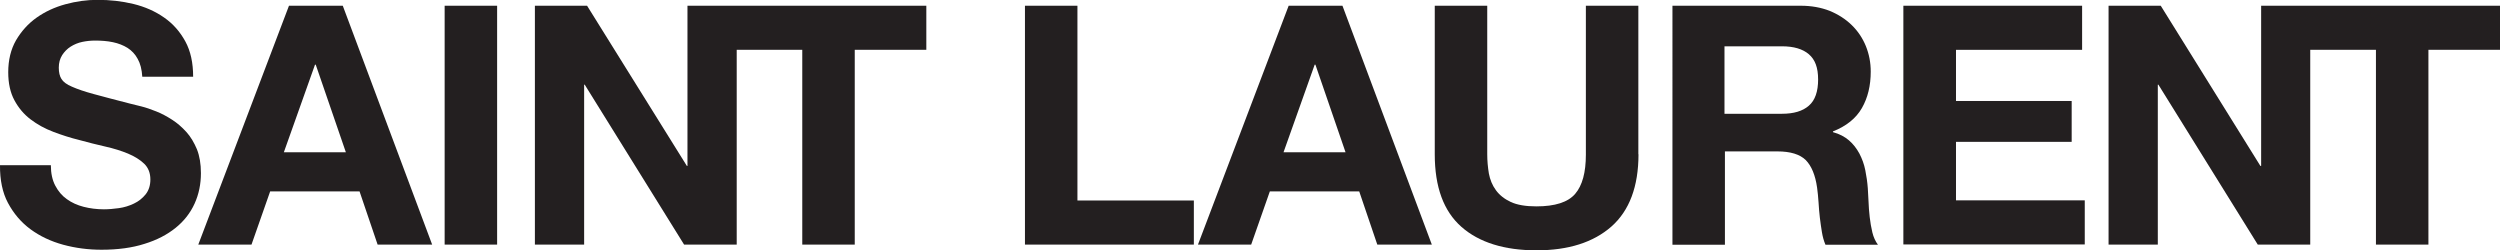 <svg xmlns="http://www.w3.org/2000/svg" id="Saint_LaurentLogo" data-name="Layer 1" viewBox="0 0 170.08 17.02"><defs><style>      .Saint_LaurentLogo-1 {        fill: #231f20;      }    </style></defs><path class="Saint_LaurentLogo-1" d="m3.46,11.24c0,.55.1,1.01.3,1.39.2.38.46.69.79.92.33.24.71.41,1.14.52.43.11.89.17,1.38.17.32,0,.66-.03,1.02-.08.36-.05.71-.16,1.02-.31.32-.15.58-.36.8-.63.21-.27.32-.6.32-1.01,0-.44-.14-.8-.42-1.07-.28-.27-.65-.5-1.1-.69-.46-.19-.97-.35-1.55-.48-.58-.13-1.16-.28-1.75-.44-.61-.15-1.2-.34-1.78-.56-.58-.22-1.09-.5-1.55-.85-.46-.35-.82-.78-1.1-1.3-.28-.52-.42-1.15-.42-1.91,0-.83.18-1.56.53-2.17.36-.61.82-1.13,1.4-1.54.58-.41,1.23-.71,1.96-.91.73-.2,1.46-.3,2.18-.3.85,0,1.66.09,2.45.28.78.19,1.48.5,2.08.92.61.42,1.09.97,1.45,1.63.36.66.53,1.46.53,2.4h-3.46c-.03-.49-.13-.89-.31-1.21-.17-.32-.41-.57-.69-.75-.29-.18-.62-.31-1-.39-.38-.08-.78-.11-1.21-.11-.29,0-.58.03-.87.09-.29.06-.55.17-.79.32-.24.15-.43.35-.58.58-.15.24-.23.52-.23.85s.06.58.18.77c.12.2.36.38.72.53.36.16.85.33,1.48.5.63.17,1.45.39,2.47.65.2.05.46.11.77.19.32.08.66.2,1.01.34.36.14.71.33,1.07.56.36.23.68.51.98.84.3.33.53.73.72,1.18.18.46.27.99.27,1.62,0,.74-.14,1.43-.43,2.07-.29.64-.72,1.19-1.29,1.65-.57.46-1.27.83-2.12,1.09-.84.27-1.82.4-2.92.4-.9,0-1.76-.11-2.61-.34-.84-.23-1.58-.58-2.22-1.05-.64-.47-1.15-1.07-1.54-1.8C.17,13.11-.01,12.24,0,11.24h3.46Z"></path><path class="Saint_LaurentLogo-1" d="m19.66.39h3.66l6.08,16.25h-3.71l-1.23-3.62h-6.08l-1.27,3.62h-3.62L19.66.39Zm-.34,9.97h4.21l-2.05-5.96h-.05l-2.12,5.96Z"></path><path class="Saint_LaurentLogo-1" d="m30.25.39h3.57v16.25h-3.57V.39Z"></path><polygon class="Saint_LaurentLogo-1" points="50.12 .39 49.71 .39 46.77 .39 46.77 11.29 46.73 11.29 39.94 .39 36.39 .39 36.39 16.64 39.74 16.64 39.74 5.76 39.78 5.76 46.54 16.64 50.12 16.64 50.12 3.39 54.58 3.39 54.58 16.64 58.15 16.64 58.15 3.39 63.02 3.39 63.02 .39 50.12 .39"></polygon><path class="Saint_LaurentLogo-1" d="m69.73.39h3.57v13.25h7.92v3h-11.49V.39Z"></path><path class="Saint_LaurentLogo-1" d="m87.67.39h3.66l6.08,16.25h-3.71l-1.23-3.62h-6.08l-1.27,3.62h-3.62L87.67.39Zm-.34,9.97h4.21l-2.05-5.96h-.05l-2.12,5.96Z"></path><path class="Saint_LaurentLogo-1" d="m111.47,10.49c0,2.2-.62,3.84-1.84,4.92-1.23,1.08-2.93,1.62-5.1,1.62s-3.9-.53-5.11-1.6c-1.21-1.07-1.81-2.71-1.81-4.93V.39h3.57v10.11c0,.44.04.87.11,1.3.08.42.23.8.48,1.14.24.33.58.6,1.01.8.43.2,1.01.3,1.74.3,1.27,0,2.15-.28,2.64-.85.49-.57.73-1.46.73-2.67V.39h3.57v10.11Z"></path><path class="Saint_LaurentLogo-1" d="m113.75.39h8.76c.73,0,1.38.12,1.97.35.58.24,1.08.56,1.5.97.42.41.74.89.96,1.43.22.55.33,1.12.33,1.73,0,.96-.2,1.78-.6,2.48-.4.7-1.06,1.23-1.97,1.59v.05c.44.12.8.31,1.09.56.29.25.52.55.71.9.18.35.32.72.4,1.13.08.4.14.81.17,1.22.02.26.03.56.05.91.01.35.04.7.08,1.06.04.36.1.7.18,1.04.08.33.21.61.38.84h-3.57c-.11-.26-.19-.54-.24-.85-.05-.31-.1-.64-.14-.98-.04-.34-.07-.69-.09-1.05-.02-.36-.06-.69-.1-1.01-.12-.85-.38-1.47-.77-1.87-.4-.39-1.04-.59-1.93-.59h-3.57v6.35h-3.57V.39Zm3.57,7.35h3.91c.8,0,1.41-.18,1.83-.55.42-.36.63-.96.63-1.78s-.21-1.36-.63-1.72c-.42-.36-1.03-.54-1.83-.54h-3.91v4.57Z"></path><path class="Saint_LaurentLogo-1" d="m129.5.39h12.15v3h-8.58v3.48h7.87v2.78h-7.87v3.98h8.76v3h-12.34V.39Z"></path><polygon class="Saint_LaurentLogo-1" points="157.17 .39 156.77 .39 153.83 .39 153.83 11.29 153.78 11.29 147 .39 143.45 .39 143.45 16.64 146.8 16.64 146.8 5.76 146.84 5.76 153.6 16.64 157.17 16.64 157.17 3.39 161.64 3.39 161.64 16.64 165.21 16.64 165.21 3.39 170.08 3.39 170.08 .39 157.17 .39"></polygon></svg>